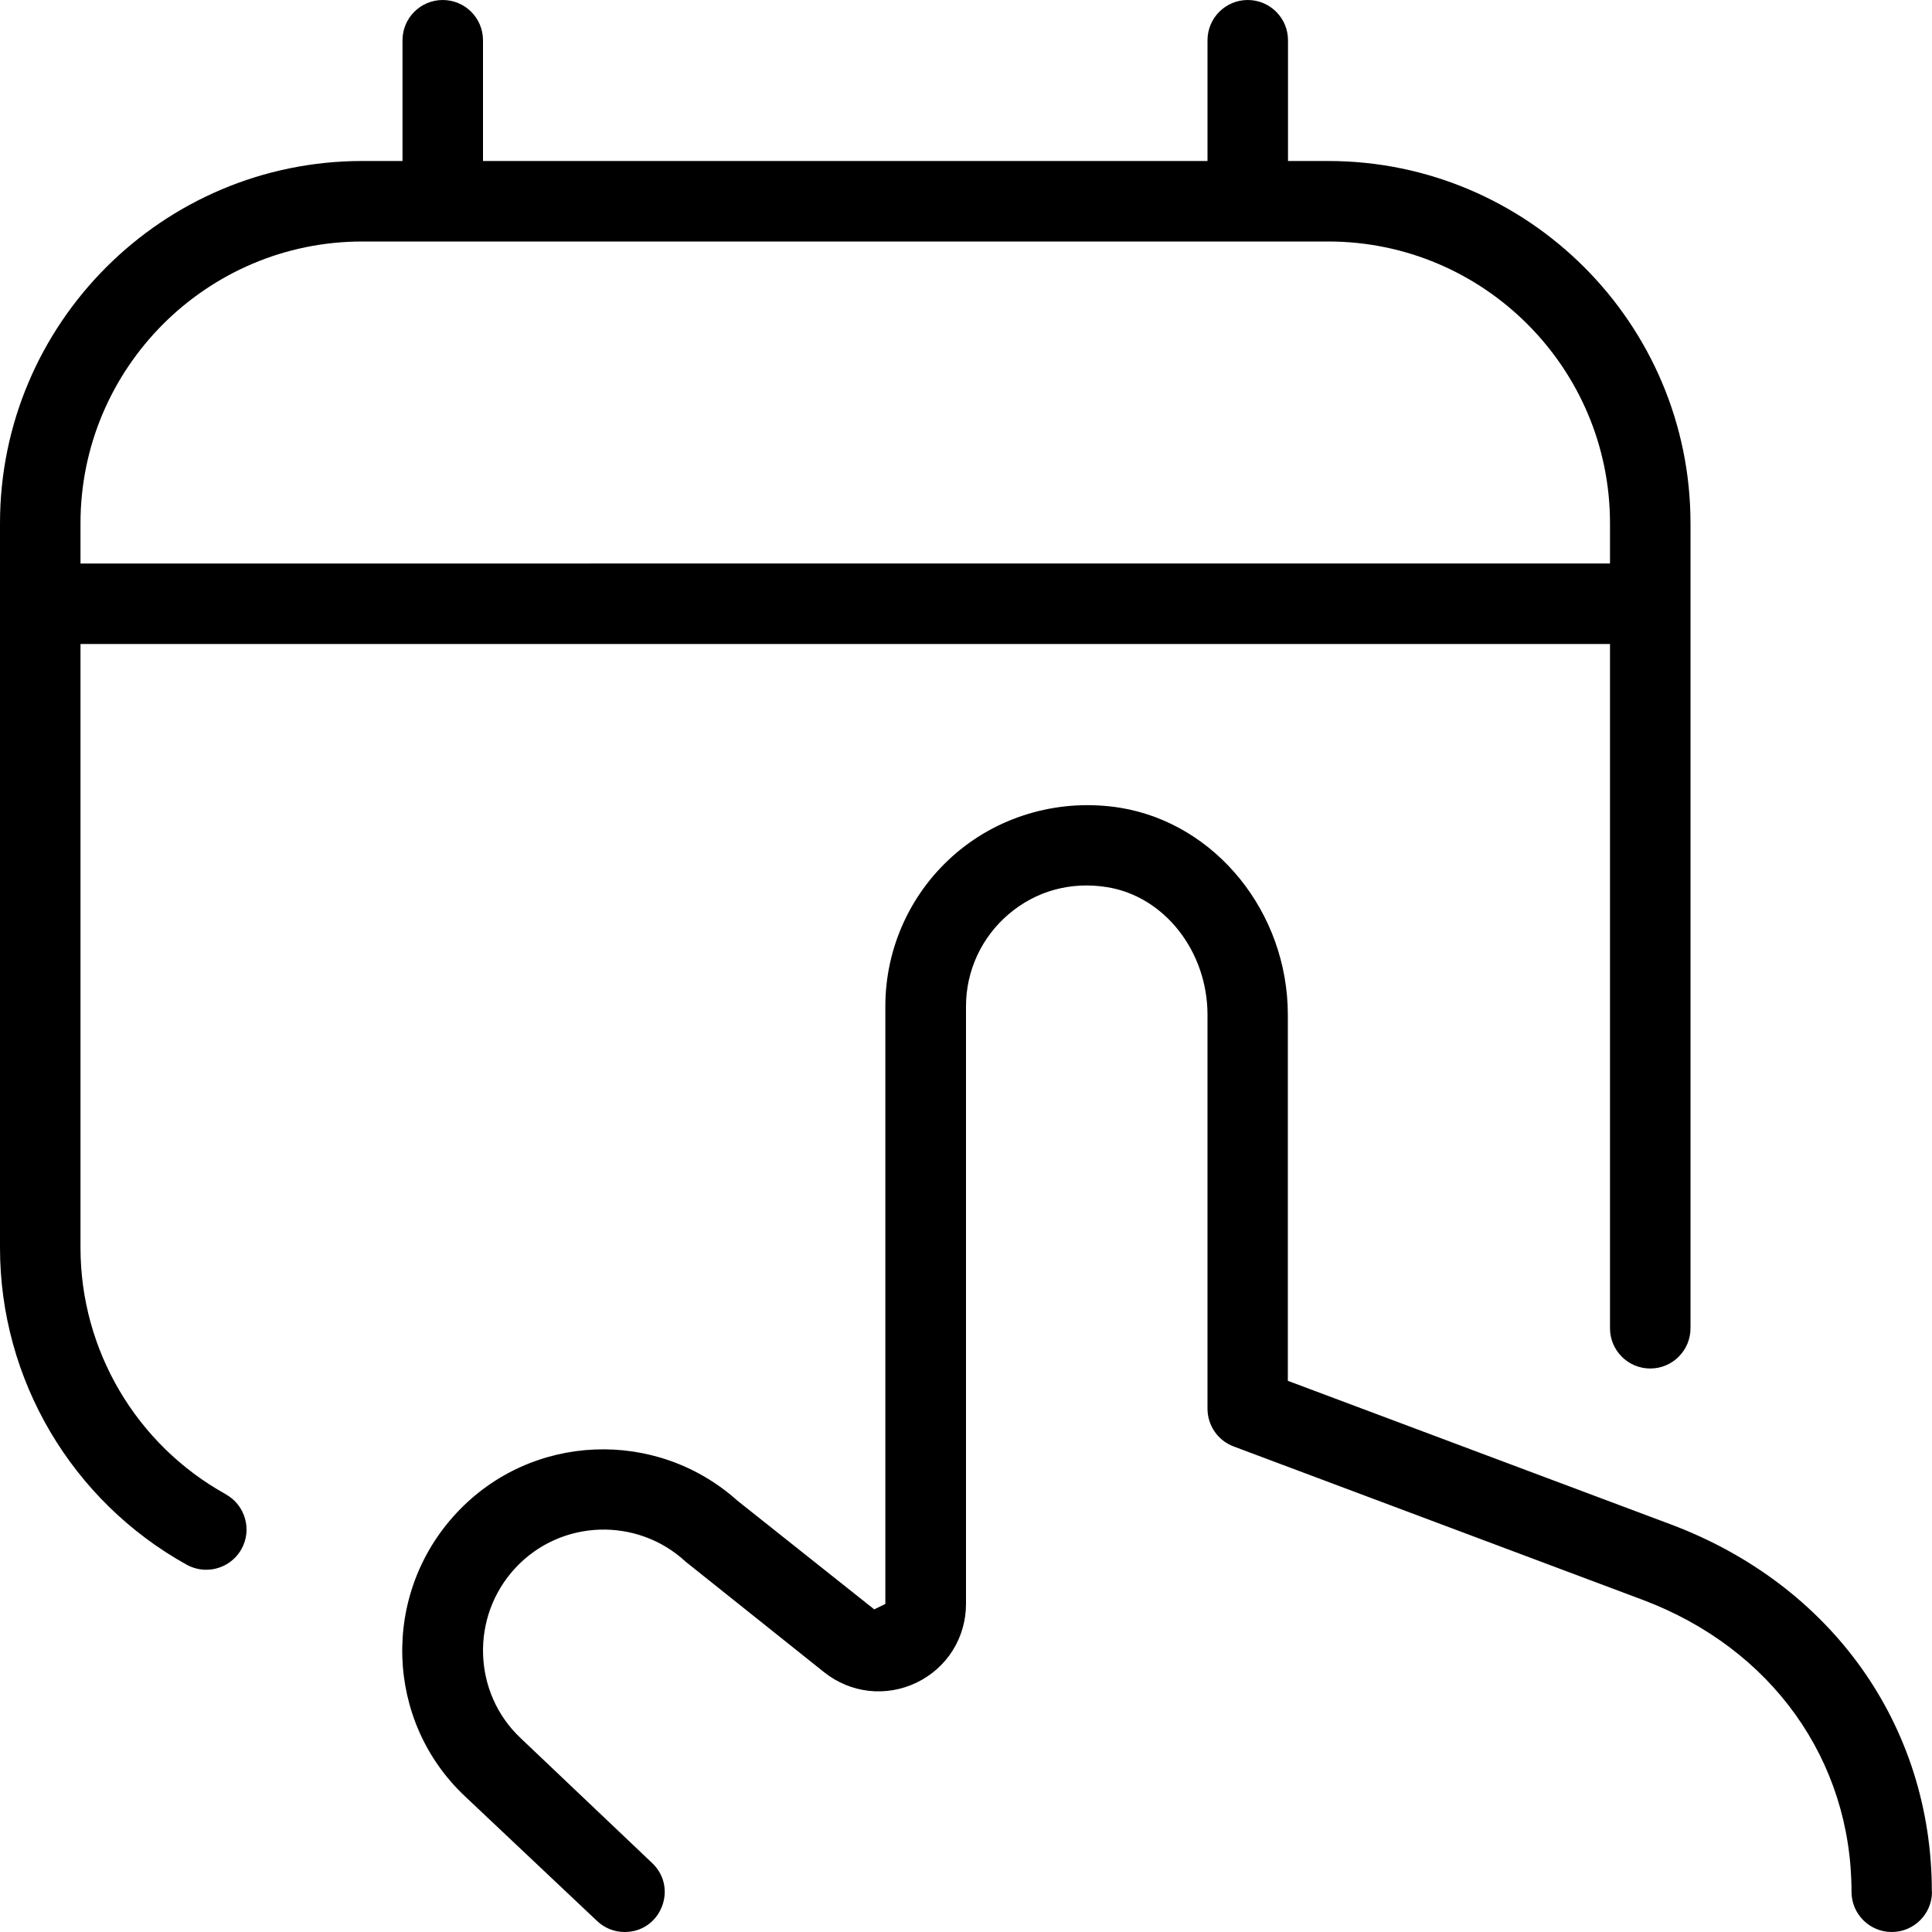 <?xml version="1.0" encoding="UTF-8"?>
<svg xmlns="http://www.w3.org/2000/svg" id="Layer_1" data-name="Layer 1" viewBox="0 0 24 24">
  <path d="m2.805,18.562c-1.114-.617-1.805-1.791-1.805-3.062v-7.5h19v8.5c0,.276.224.5.5.5s.5-.224.5-.5V6.5c0-2.481-2.019-4.5-4.5-4.5h-.5V.5c0-.276-.224-.5-.5-.5s-.5.224-.5.5v1.5H6V.5c0-.276-.224-.5-.5-.5s-.5.224-.5.5v1.5h-.5C2.019,2,0,4.019,0,6.5v9c0,1.635.889,3.144,2.32,3.938.077.042.16.062.242.062.176,0,.346-.093.438-.257.134-.242.046-.546-.195-.68Zm1.695-15.562h12c1.93,0,3.5,1.57,3.5,3.5v.5H1v-.5c0-1.93,1.57-3.5,3.5-3.5Zm19.5,20.5c0,.276-.224.5-.5.5s-.5-.224-.5-.5c0-1.637-.994-3.026-2.596-3.627l-5.08-1.905c-.195-.073-.324-.26-.324-.468v-4.893c0-.789-.535-1.471-1.244-1.586-.451-.074-.886.045-1.227.336-.336.286-.529.703-.529,1.143v7.424c0,.42-.235.795-.614.978-.378.182-.818.133-1.147-.128,0,0-1.715-1.368-1.719-1.372-.606-.562-1.553-.529-2.115.073-.565.604-.534,1.557.064,2.118l1.633,1.551c.325.309.107.856-.342.856-.127,0-.249-.048-.341-.135l-1.64-1.548c-1-.937-1.048-2.518-.106-3.524.928-.994,2.481-1.054,3.489-.15.003.003,1.698,1.349,1.698,1.349l.138-.067v-7.424c0-.734.321-1.429.881-1.905.56-.476,1.306-.678,2.035-.562,1.188.194,2.084,1.3,2.084,2.573v4.546l4.756,1.783c2.001.751,3.244,2.5,3.244,4.563Z"/>
</svg>
